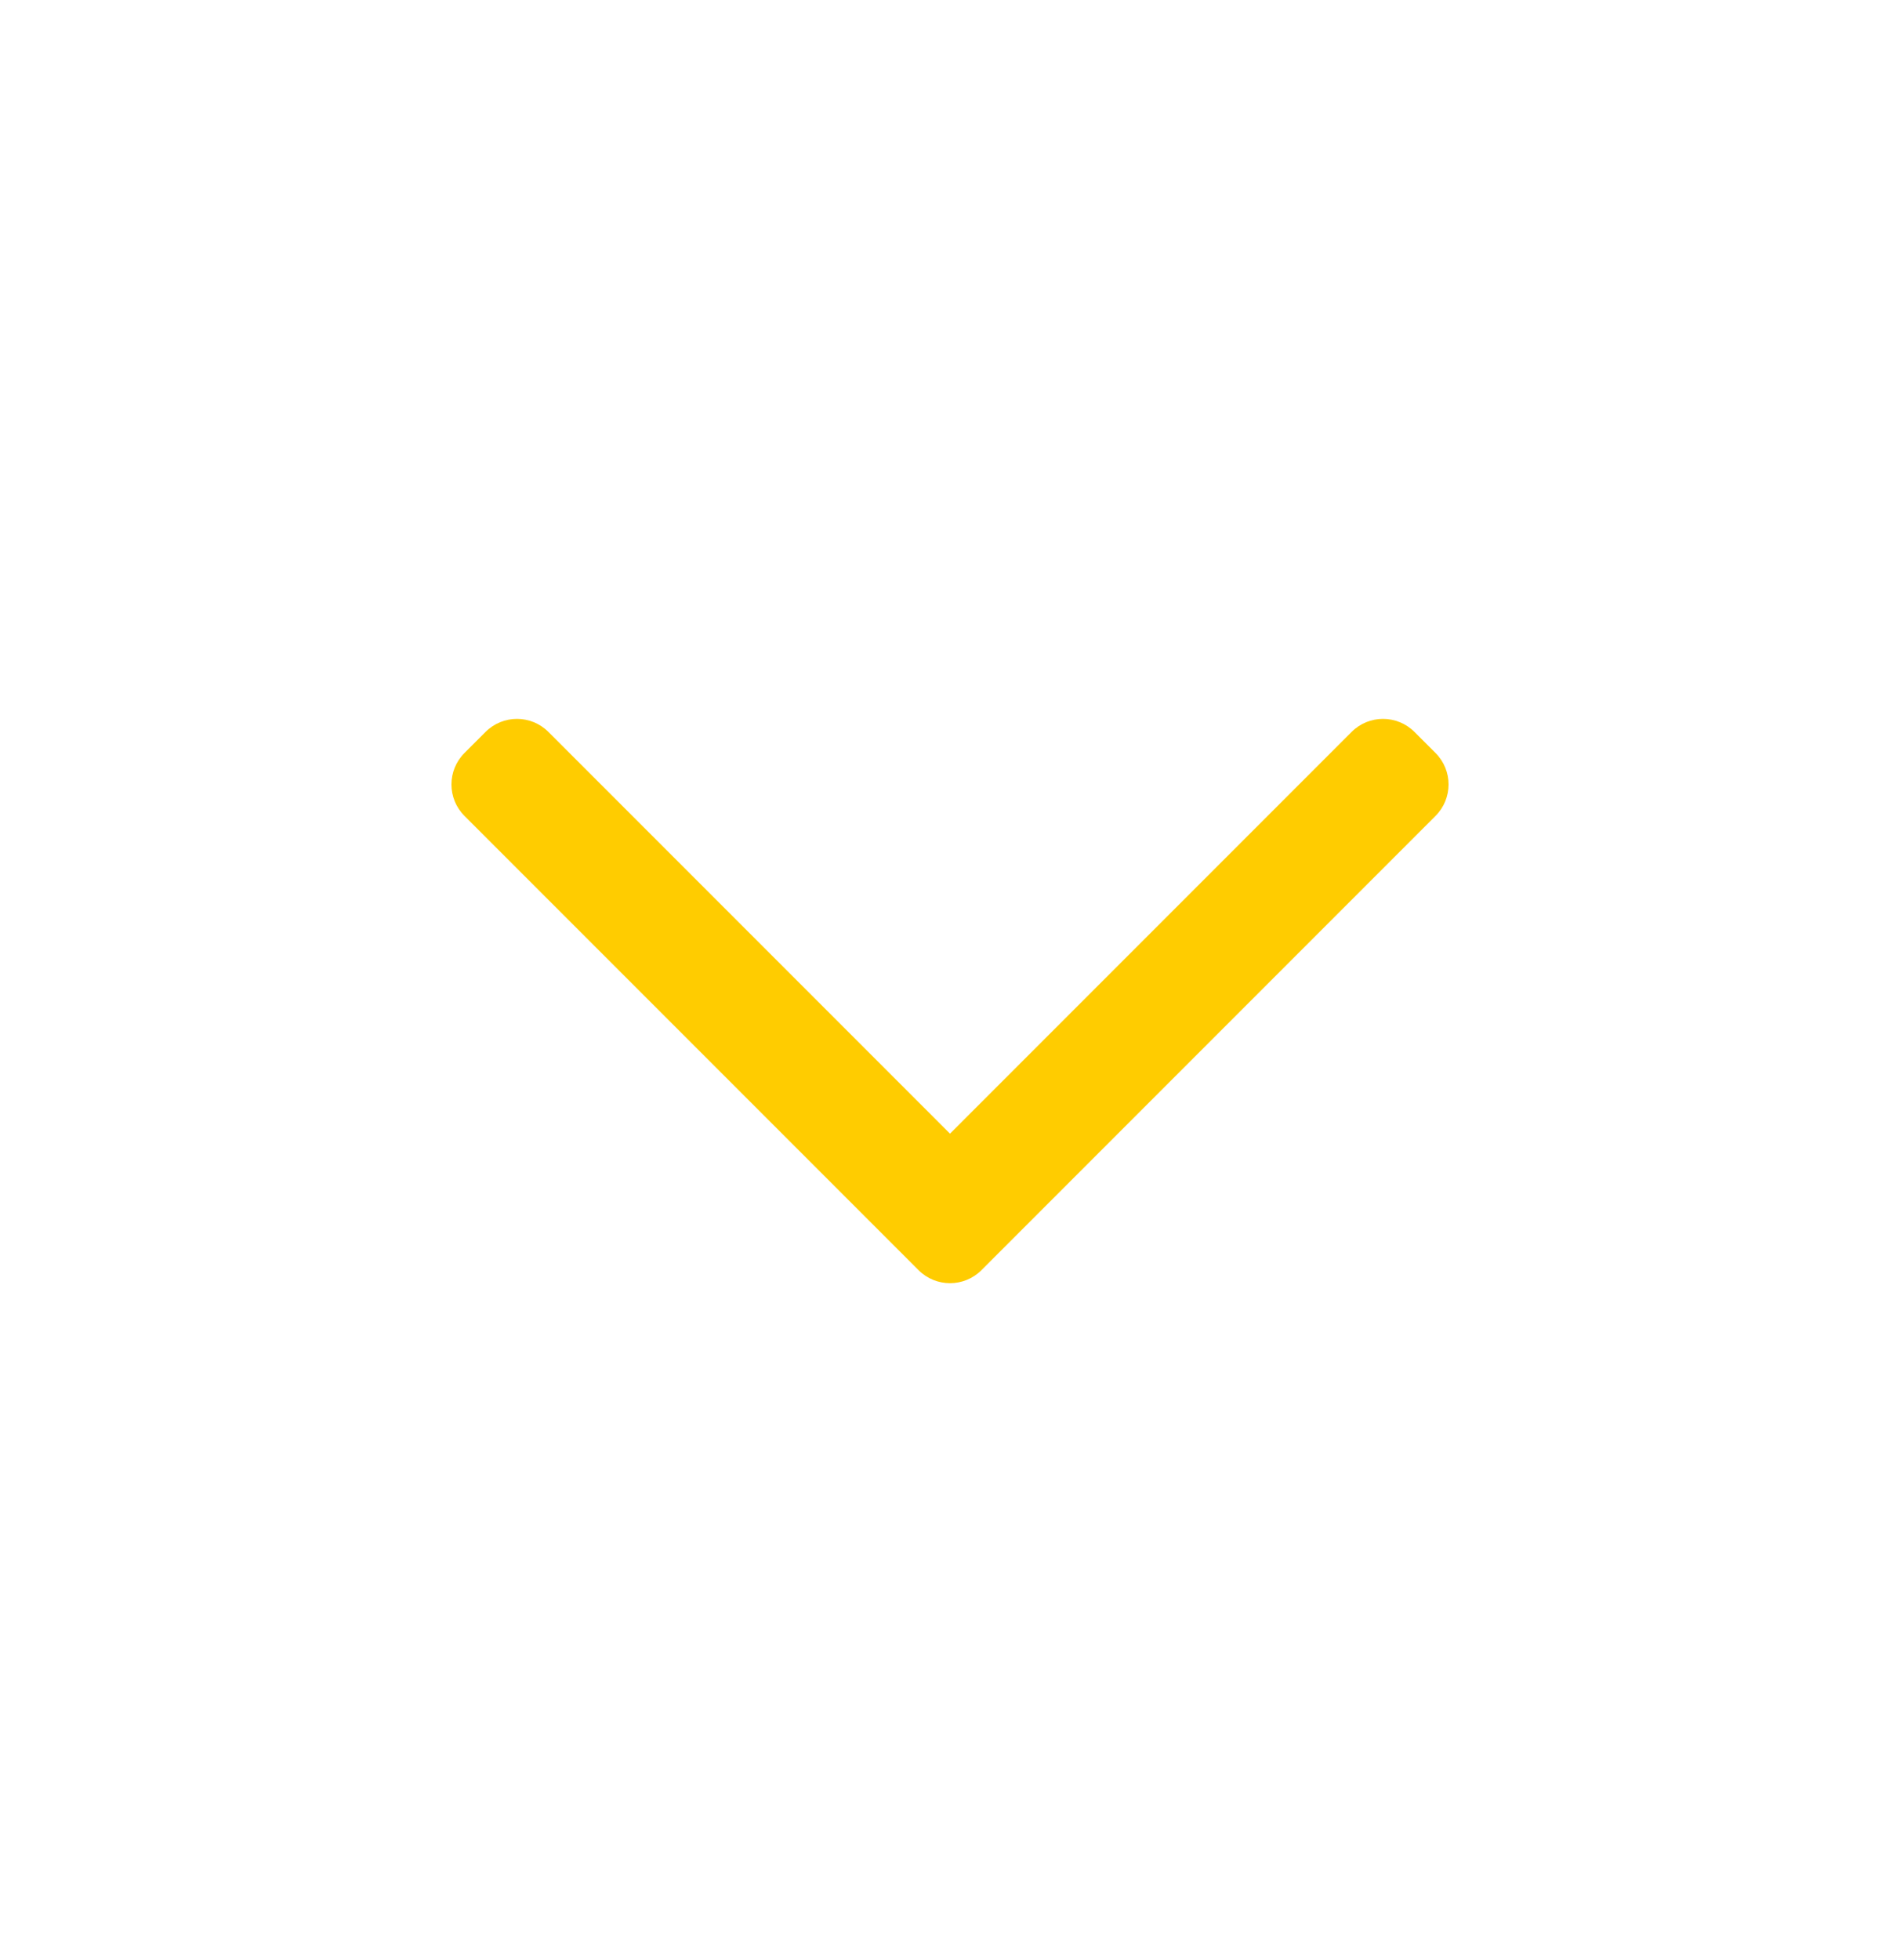 <svg width="32" height="33" viewBox="0 0 32 33" fill="none" xmlns="http://www.w3.org/2000/svg">
<path fill-rule="evenodd" clip-rule="evenodd" d="M16.53 21.384C16.237 21.677 15.763 21.677 15.47 21.384L7.823 13.737C7.53 13.444 7.53 12.97 7.823 12.677L8.177 12.323C8.47 12.03 8.944 12.03 9.237 12.323L16 19.086L22.763 12.323C23.055 12.03 23.53 12.03 23.823 12.323L24.177 12.677C24.47 12.97 24.47 13.444 24.177 13.737L16.53 21.384Z" fill="#FFCC00"/>
</svg>
